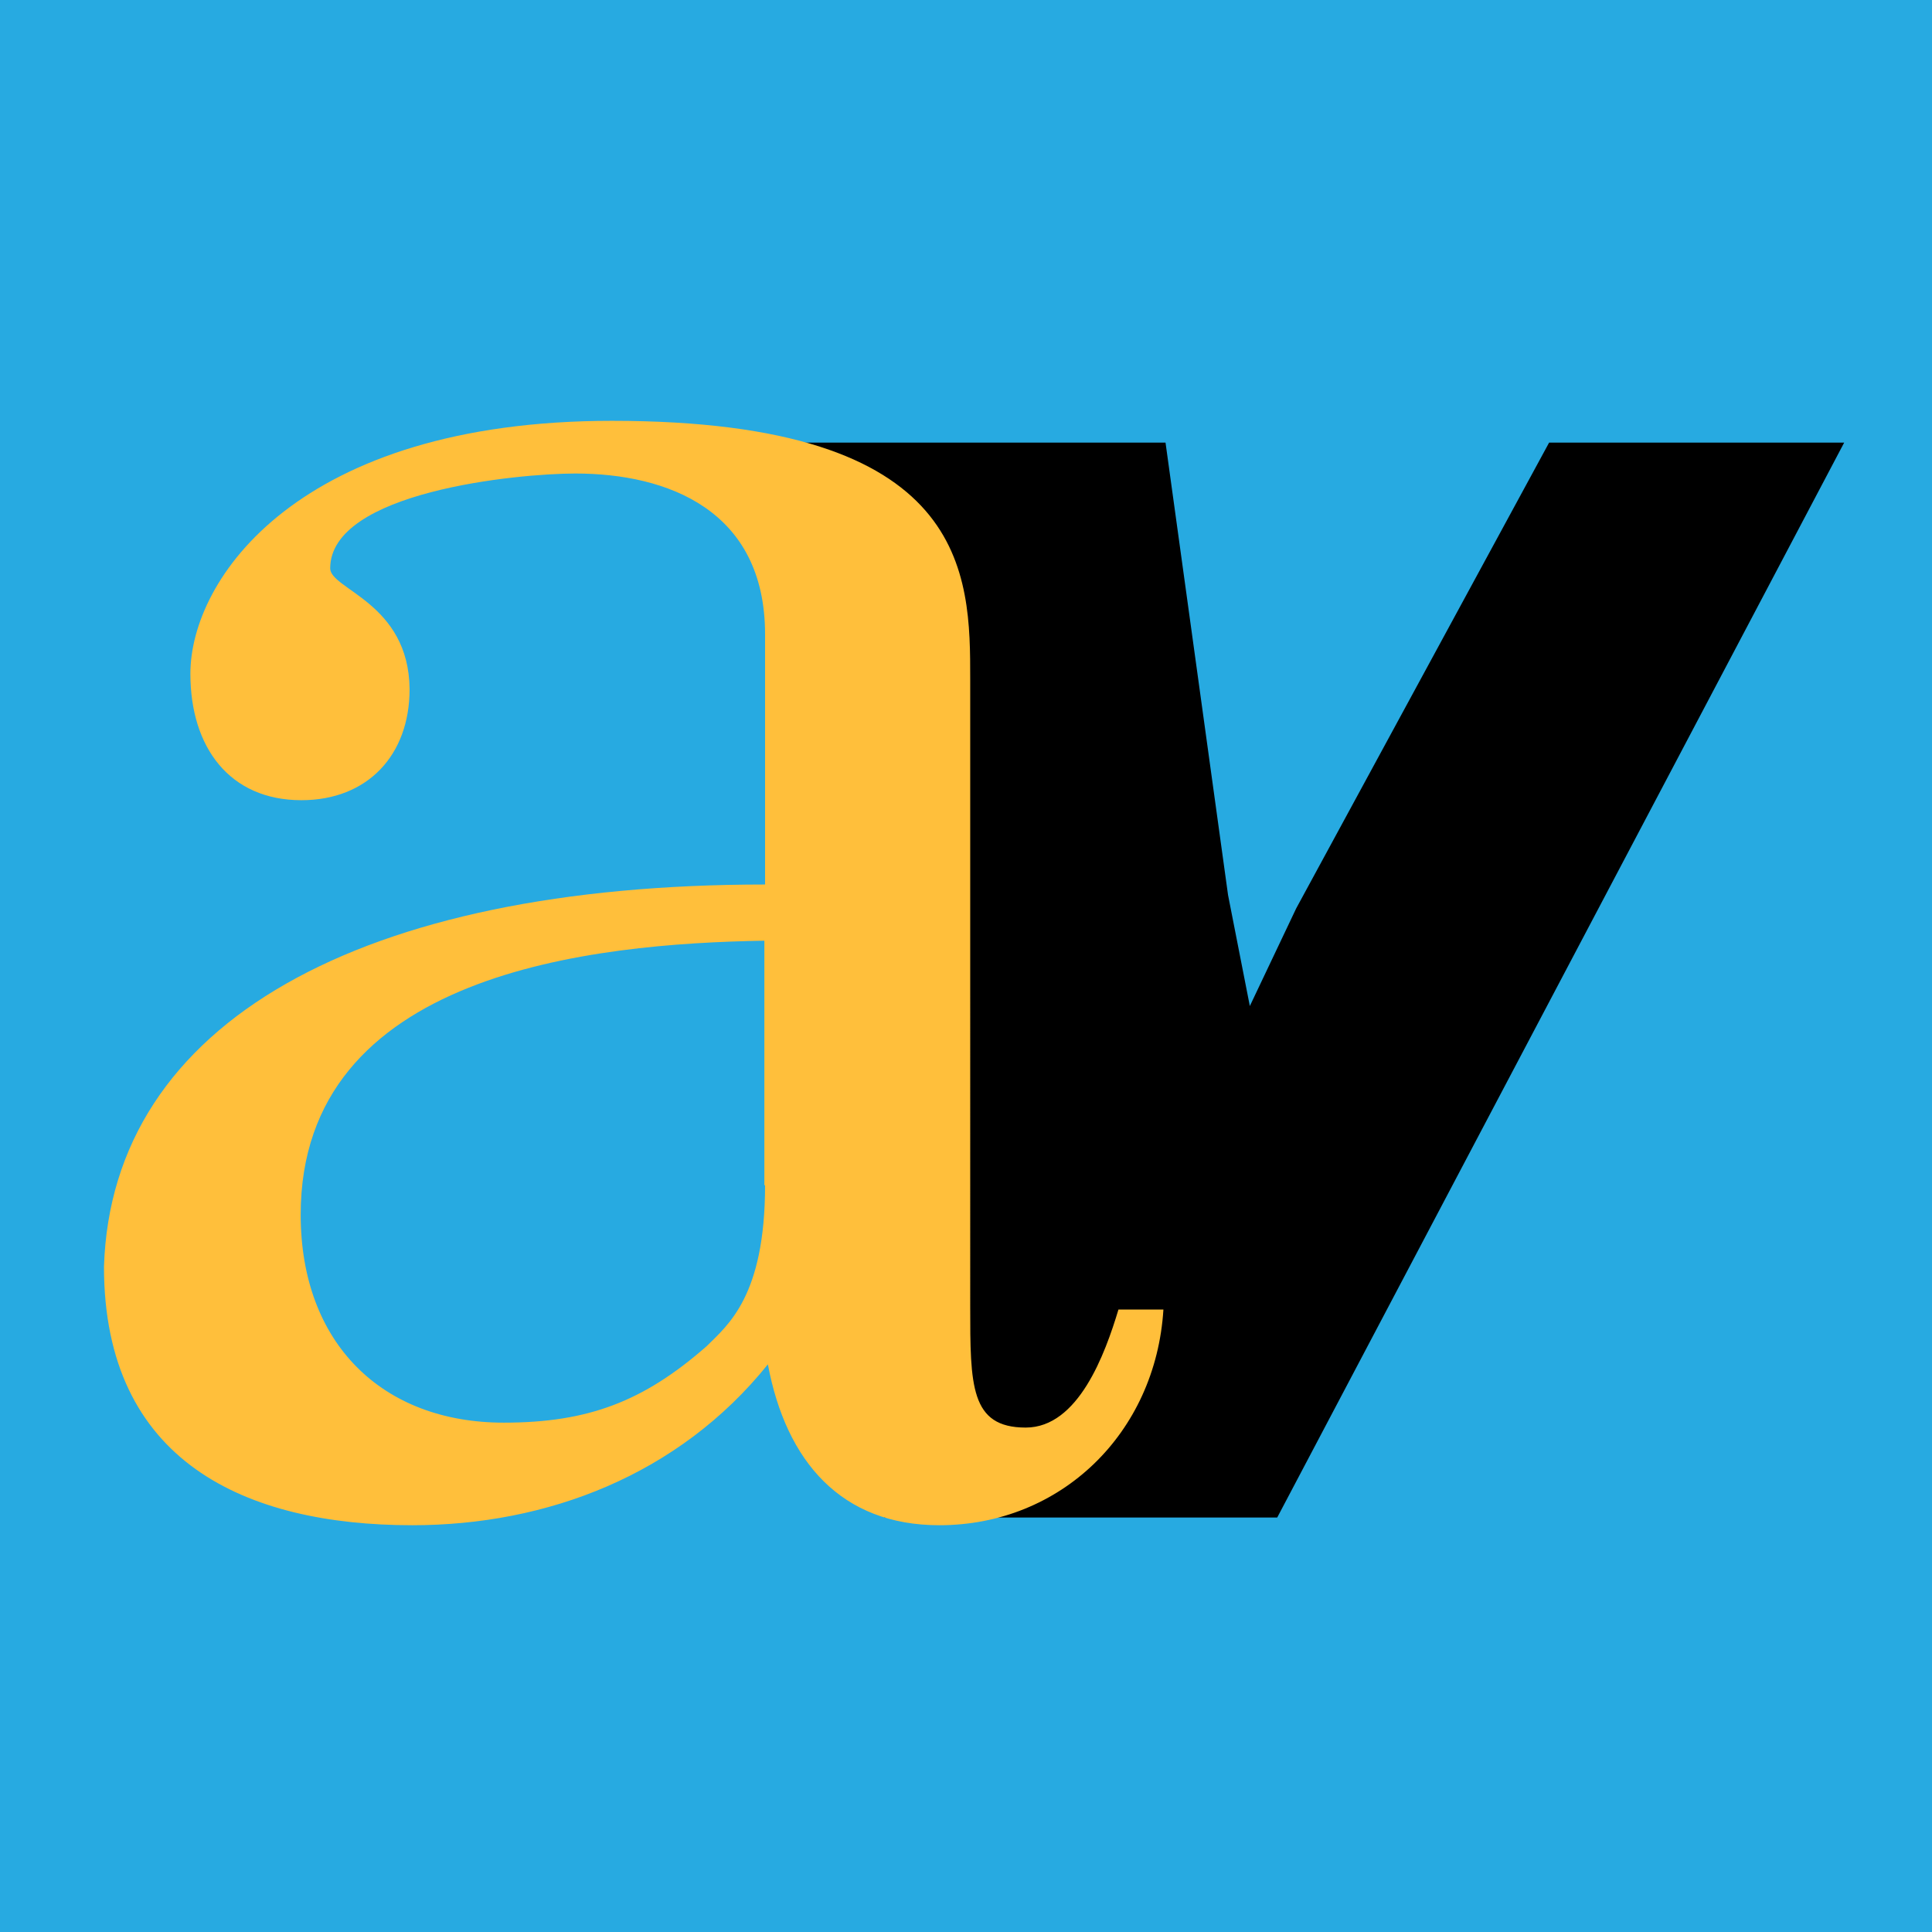 <?xml version="1.0" encoding="utf-8"?>
<!-- Generator: Adobe Illustrator 21.0.2, SVG Export Plug-In . SVG Version: 6.00 Build 0)  -->
<svg version="1.1" id="Layer_1" xmlns="http://www.w3.org/2000/svg" xmlns:xlink="http://www.w3.org/1999/xlink" x="0px" y="0px"
	 viewBox="0 0 275 275" style="enable-background:new 0 0 275 275;" xml:space="preserve">
<style type="text/css">
	.st0{fill:#27AAE1;}
	.st1{fill:#FFBF3B;}
</style>
<rect class="st0" width="275" height="275"/>
<g>
	<path d="M181.8,216h-55.9L106.4,63h59.5l8.9,64.4l3.1,15.8l6.6-13.9L220.5,63h42L181.8,216z"/>
</g>
<g>
	<path class="st1" d="M146,203.2c-7.9,0-7.9-6-7.9-17.3V96.7c0-15,0-36.8-51-36.8c-44.6,0-60,22.5-60,36c0,10.5,5.6,18,15.8,18
		c9.4,0,15.4-6.4,15.4-15.8C58.2,85.8,47,83.9,47,80.9C47,70,73.6,67.4,81.9,67.4c13.1,0,27,5.2,27,22.9v35.6
		c-57.4,0-93,19.5-94.1,54.4c0,27.8,20.2,36.8,43.9,36.8c19.1,0,37.9-7.1,50.6-22.9c2.6,13.9,10.5,22.9,24.4,22.9
		c17.3,0,30.8-13.1,31.9-30.7h-6.4C157.3,192.7,153.5,203.2,146,203.2z M108.9,168.7c0,15.8-5.3,19.9-8.3,22.9
		c-9,7.9-16.9,10.9-28.9,10.9c-17.3,0-28.9-11.3-28.9-29.6c0-34.5,41.6-38.6,66-39V168.7z"/>
</g>
</svg>
